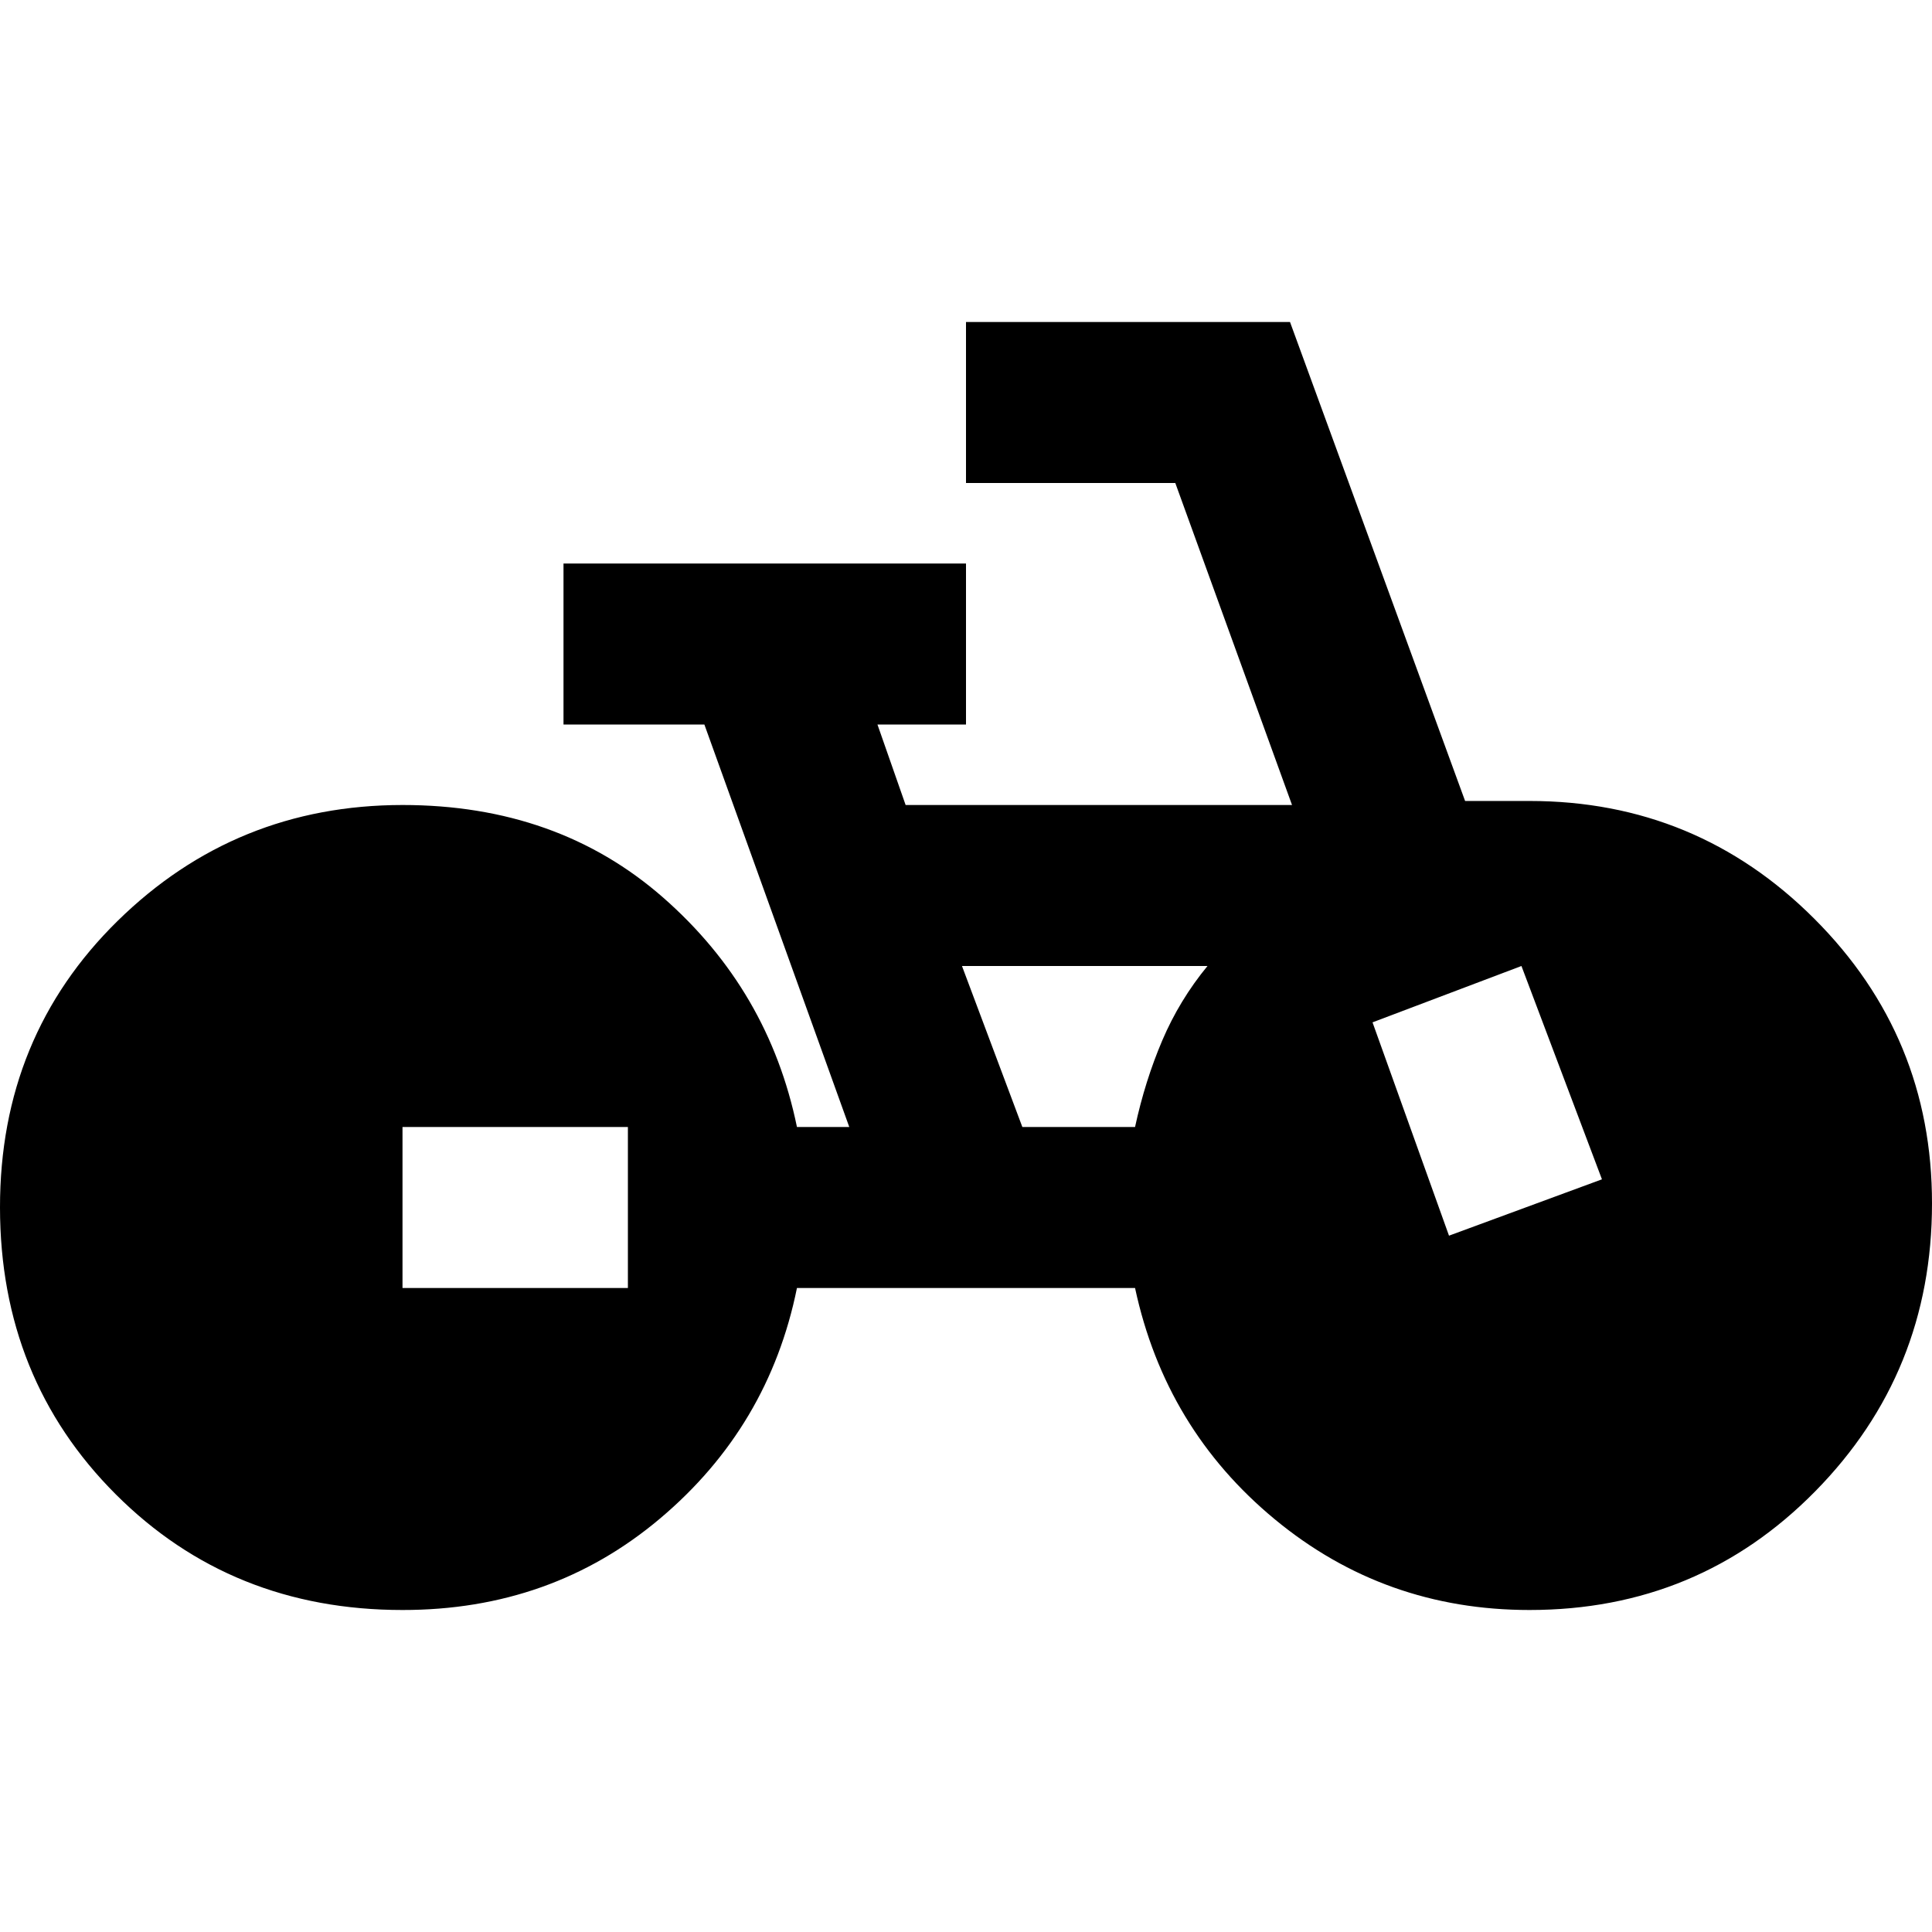 <svg width="24" height="24" viewBox="0 0 24 24" fill="none" xmlns="http://www.w3.org/2000/svg">
<path d="M5 20C3.583 20 2.396 19.521 1.438 18.563C0.48 17.605 0.001 16.417 6.82594e-07 15C-0.001 13.583 0.487 12.395 1.463 11.438C2.439 10.481 3.618 10.001 5 10C6.283 10 7.363 10.383 8.238 11.15C9.113 11.917 9.667 12.867 9.9 14H10.55L8.75 9H7V7H12V9H10.9L11.25 10H16.05L14.6 6H12V4H16.025L18.2 9.95H19C20.383 9.95 21.563 10.438 22.538 11.413C23.513 12.388 24.001 13.567 24 14.95C24 16.35 23.517 17.542 22.55 18.525C21.583 19.508 20.4 20 19 20C17.8 20 16.746 19.625 15.838 18.875C14.93 18.125 14.351 17.167 14.1 16H9.9C9.667 17.15 9.1 18.104 8.2 18.863C7.3 19.622 6.233 20.001 5 20ZM5 16H7.8V14H5V16ZM12.7 14H14.1C14.183 13.617 14.296 13.258 14.438 12.925C14.58 12.592 14.767 12.283 15 12H11.95L12.7 14ZM18 15.35L19.9 14.65L18.9 12L17.05 12.7L18 15.35Z" fill="black"/>
</svg>
